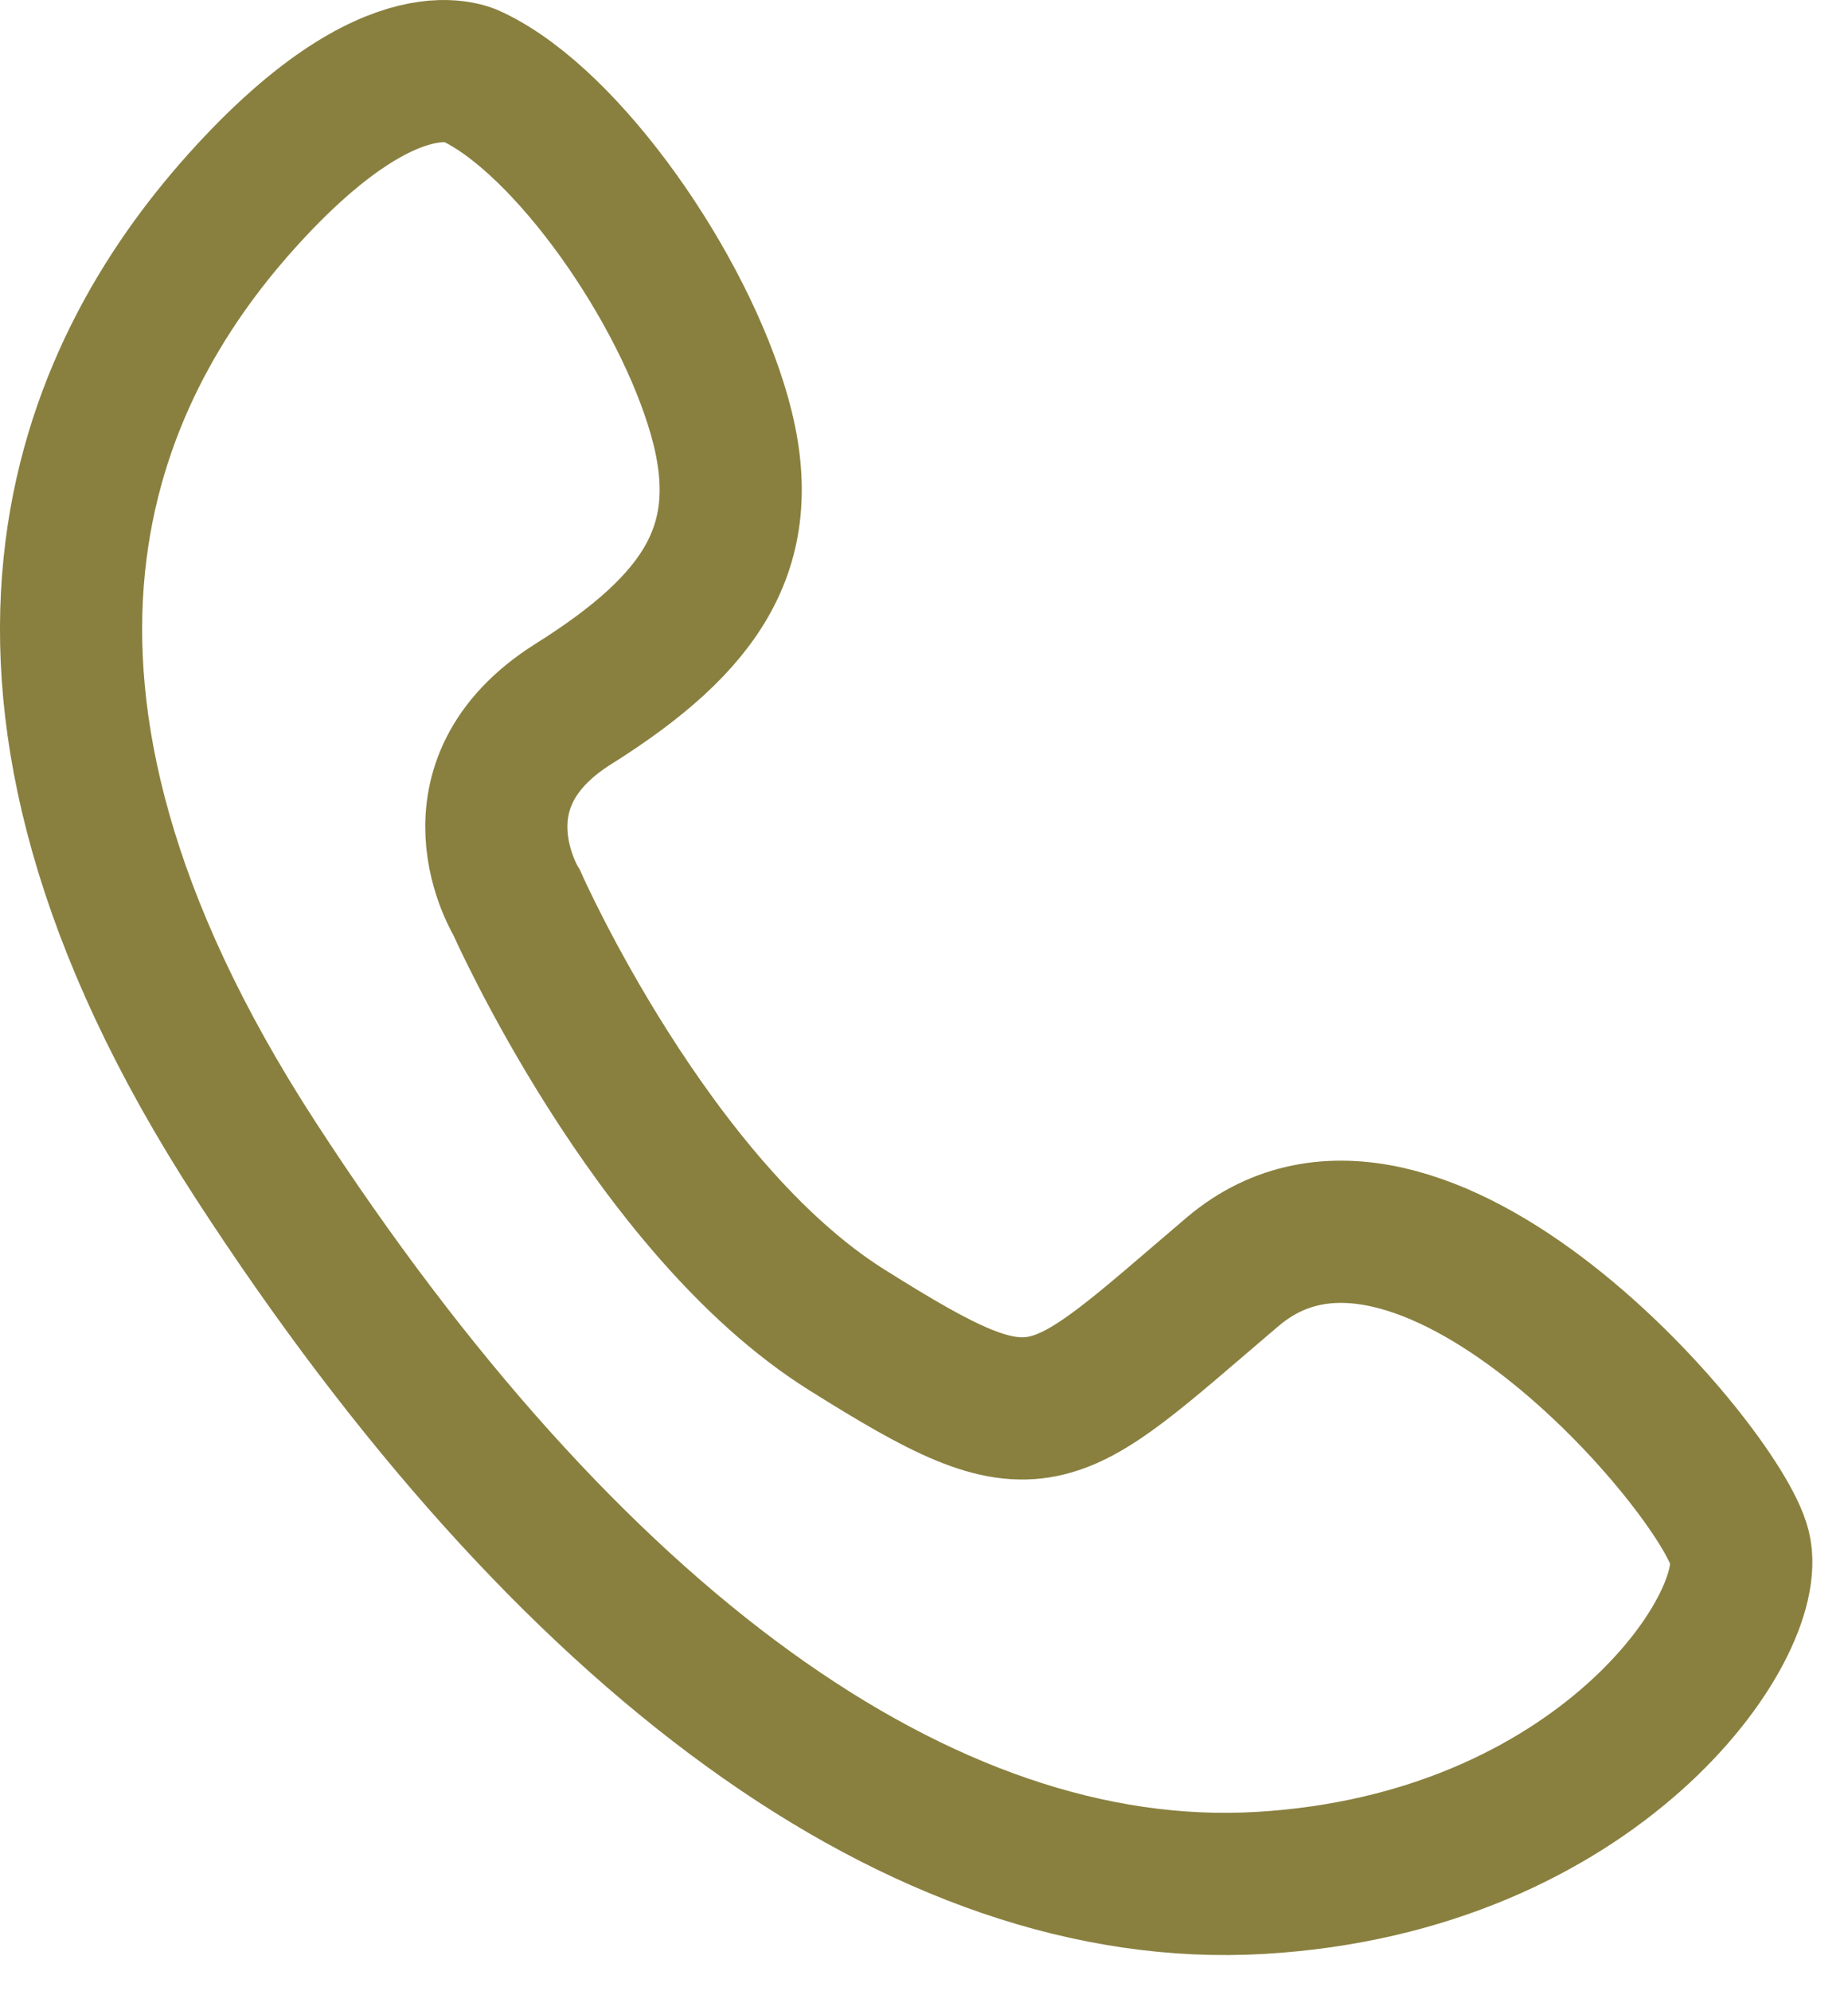 <svg width="26" height="28" viewBox="0 0 26 28" fill="none" xmlns="http://www.w3.org/2000/svg">
<path id="Vector" d="M6.664 1.086C6.664 1.086 5.567 0.414 3.398 2.829C1.228 5.244 -0.776 9.584 3.601 16.322C7.977 23.06 12.989 26.754 17.731 26.477C22.471 26.201 24.75 22.877 24.477 21.769C24.204 20.66 19.958 15.66 17.34 17.885C14.723 20.11 14.665 20.427 11.912 18.699C9.159 16.972 7.27 12.694 7.27 12.694C7.27 12.694 6.246 11.043 8.067 9.899C9.888 8.755 10.634 7.659 10.123 5.853C9.613 4.046 7.997 1.728 6.664 1.086Z" stroke="#89803F" stroke-width="2" stroke-miterlimit="10"/>
</svg>
